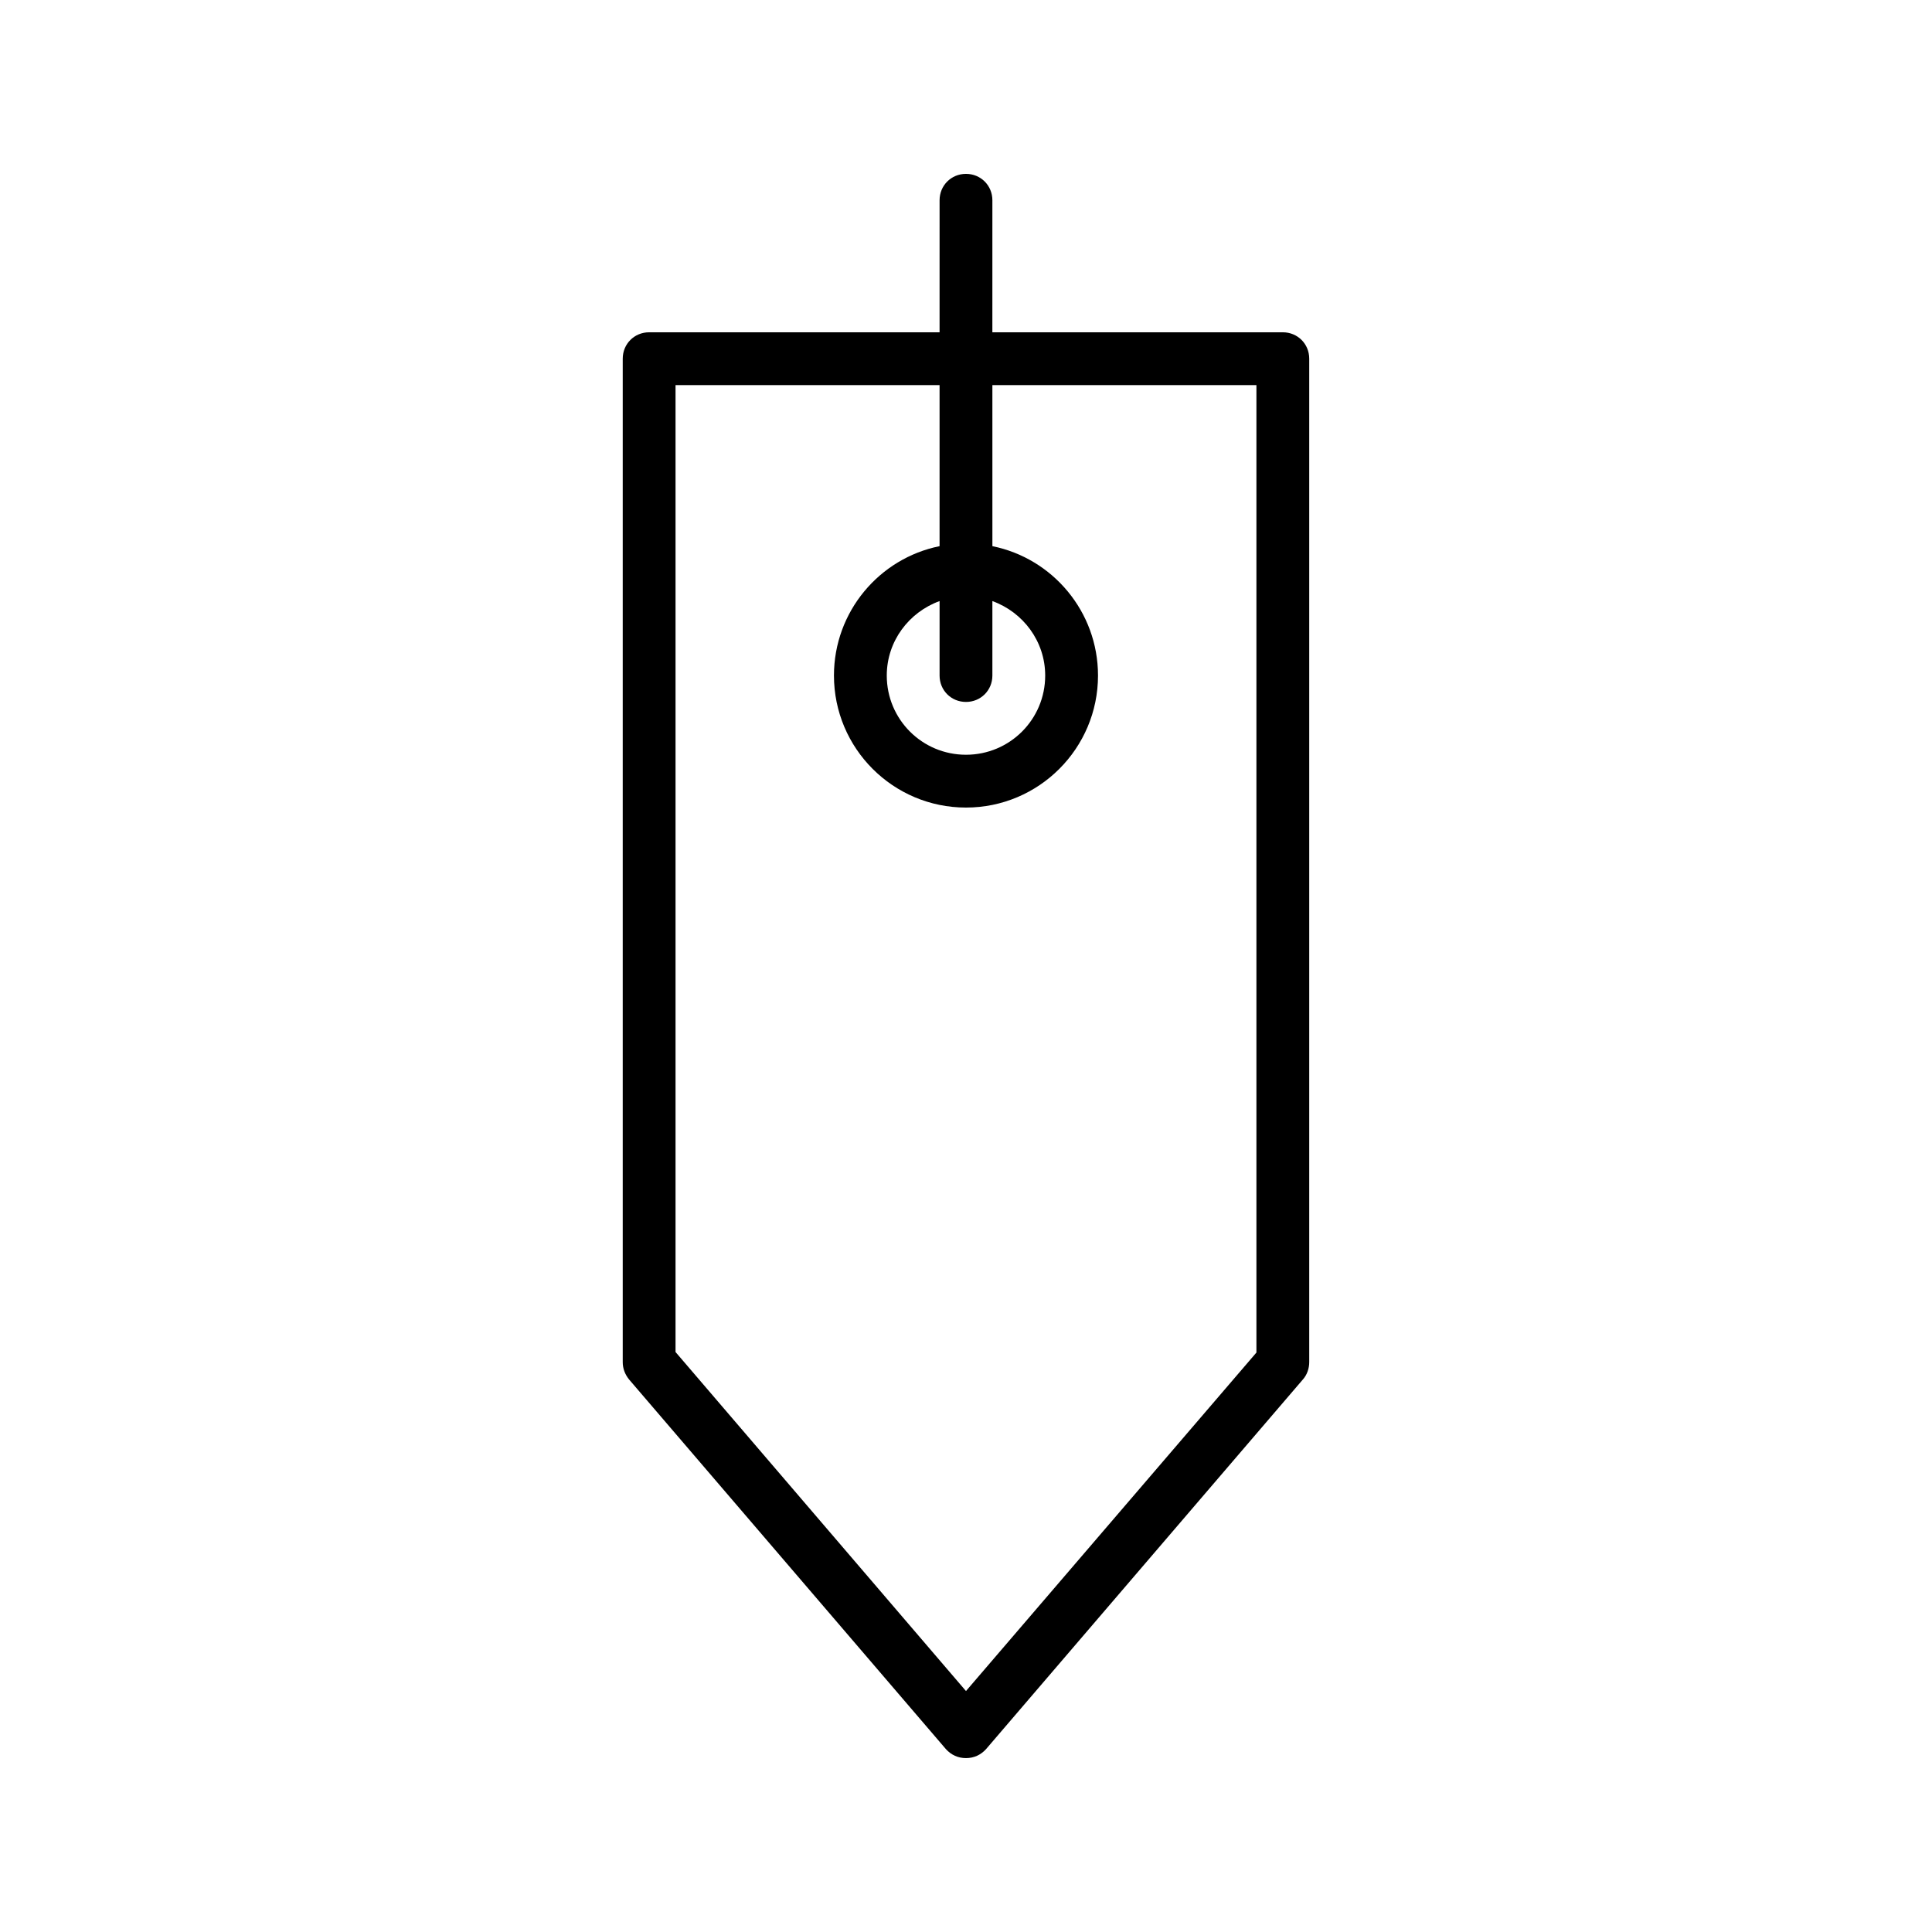 <?xml version="1.0" encoding="UTF-8"?>
<!-- Uploaded to: SVG Repo, www.svgrepo.com, Generator: SVG Repo Mixer Tools -->
<svg fill="#000000" width="800px" height="800px" version="1.1" viewBox="144 144 512 512" xmlns="http://www.w3.org/2000/svg">
 <path d="m483.96 232.06h-76.973l0.004-34.988c0-3.918-3.078-6.996-6.996-6.996s-6.996 3.078-6.996 6.996l-0.004 34.988h-76.969c-3.918 0-6.996 3.078-6.996 6.996v265.9c0 1.68 0.559 3.219 1.68 4.617l83.969 97.965c1.395 1.539 3.215 2.379 5.316 2.379 2.098 0 3.918-0.84 5.316-2.379l83.969-97.965c1.121-1.258 1.68-2.938 1.68-4.617v-265.9c0-3.918-3.078-6.996-7-6.996zm-83.965 97.961c3.918 0 6.996-3.078 6.996-6.996v-19.734c8.117 2.938 13.996 10.637 13.996 19.734 0 11.617-9.375 20.992-20.992 20.992s-20.992-9.375-20.992-20.992c0-9.098 5.879-16.793 13.996-19.734v19.734c-0.004 3.918 3.074 6.996 6.996 6.996zm76.969 172.42-76.969 89.703-76.973-89.848v-256.24h69.973v42.684c-15.953 3.219-27.988 17.352-27.988 34.285 0 19.312 15.676 34.988 34.988 34.988s34.988-15.676 34.988-34.988c0-16.934-12.035-31.066-27.988-34.285l-0.004-42.684h69.973z"/>
</svg>